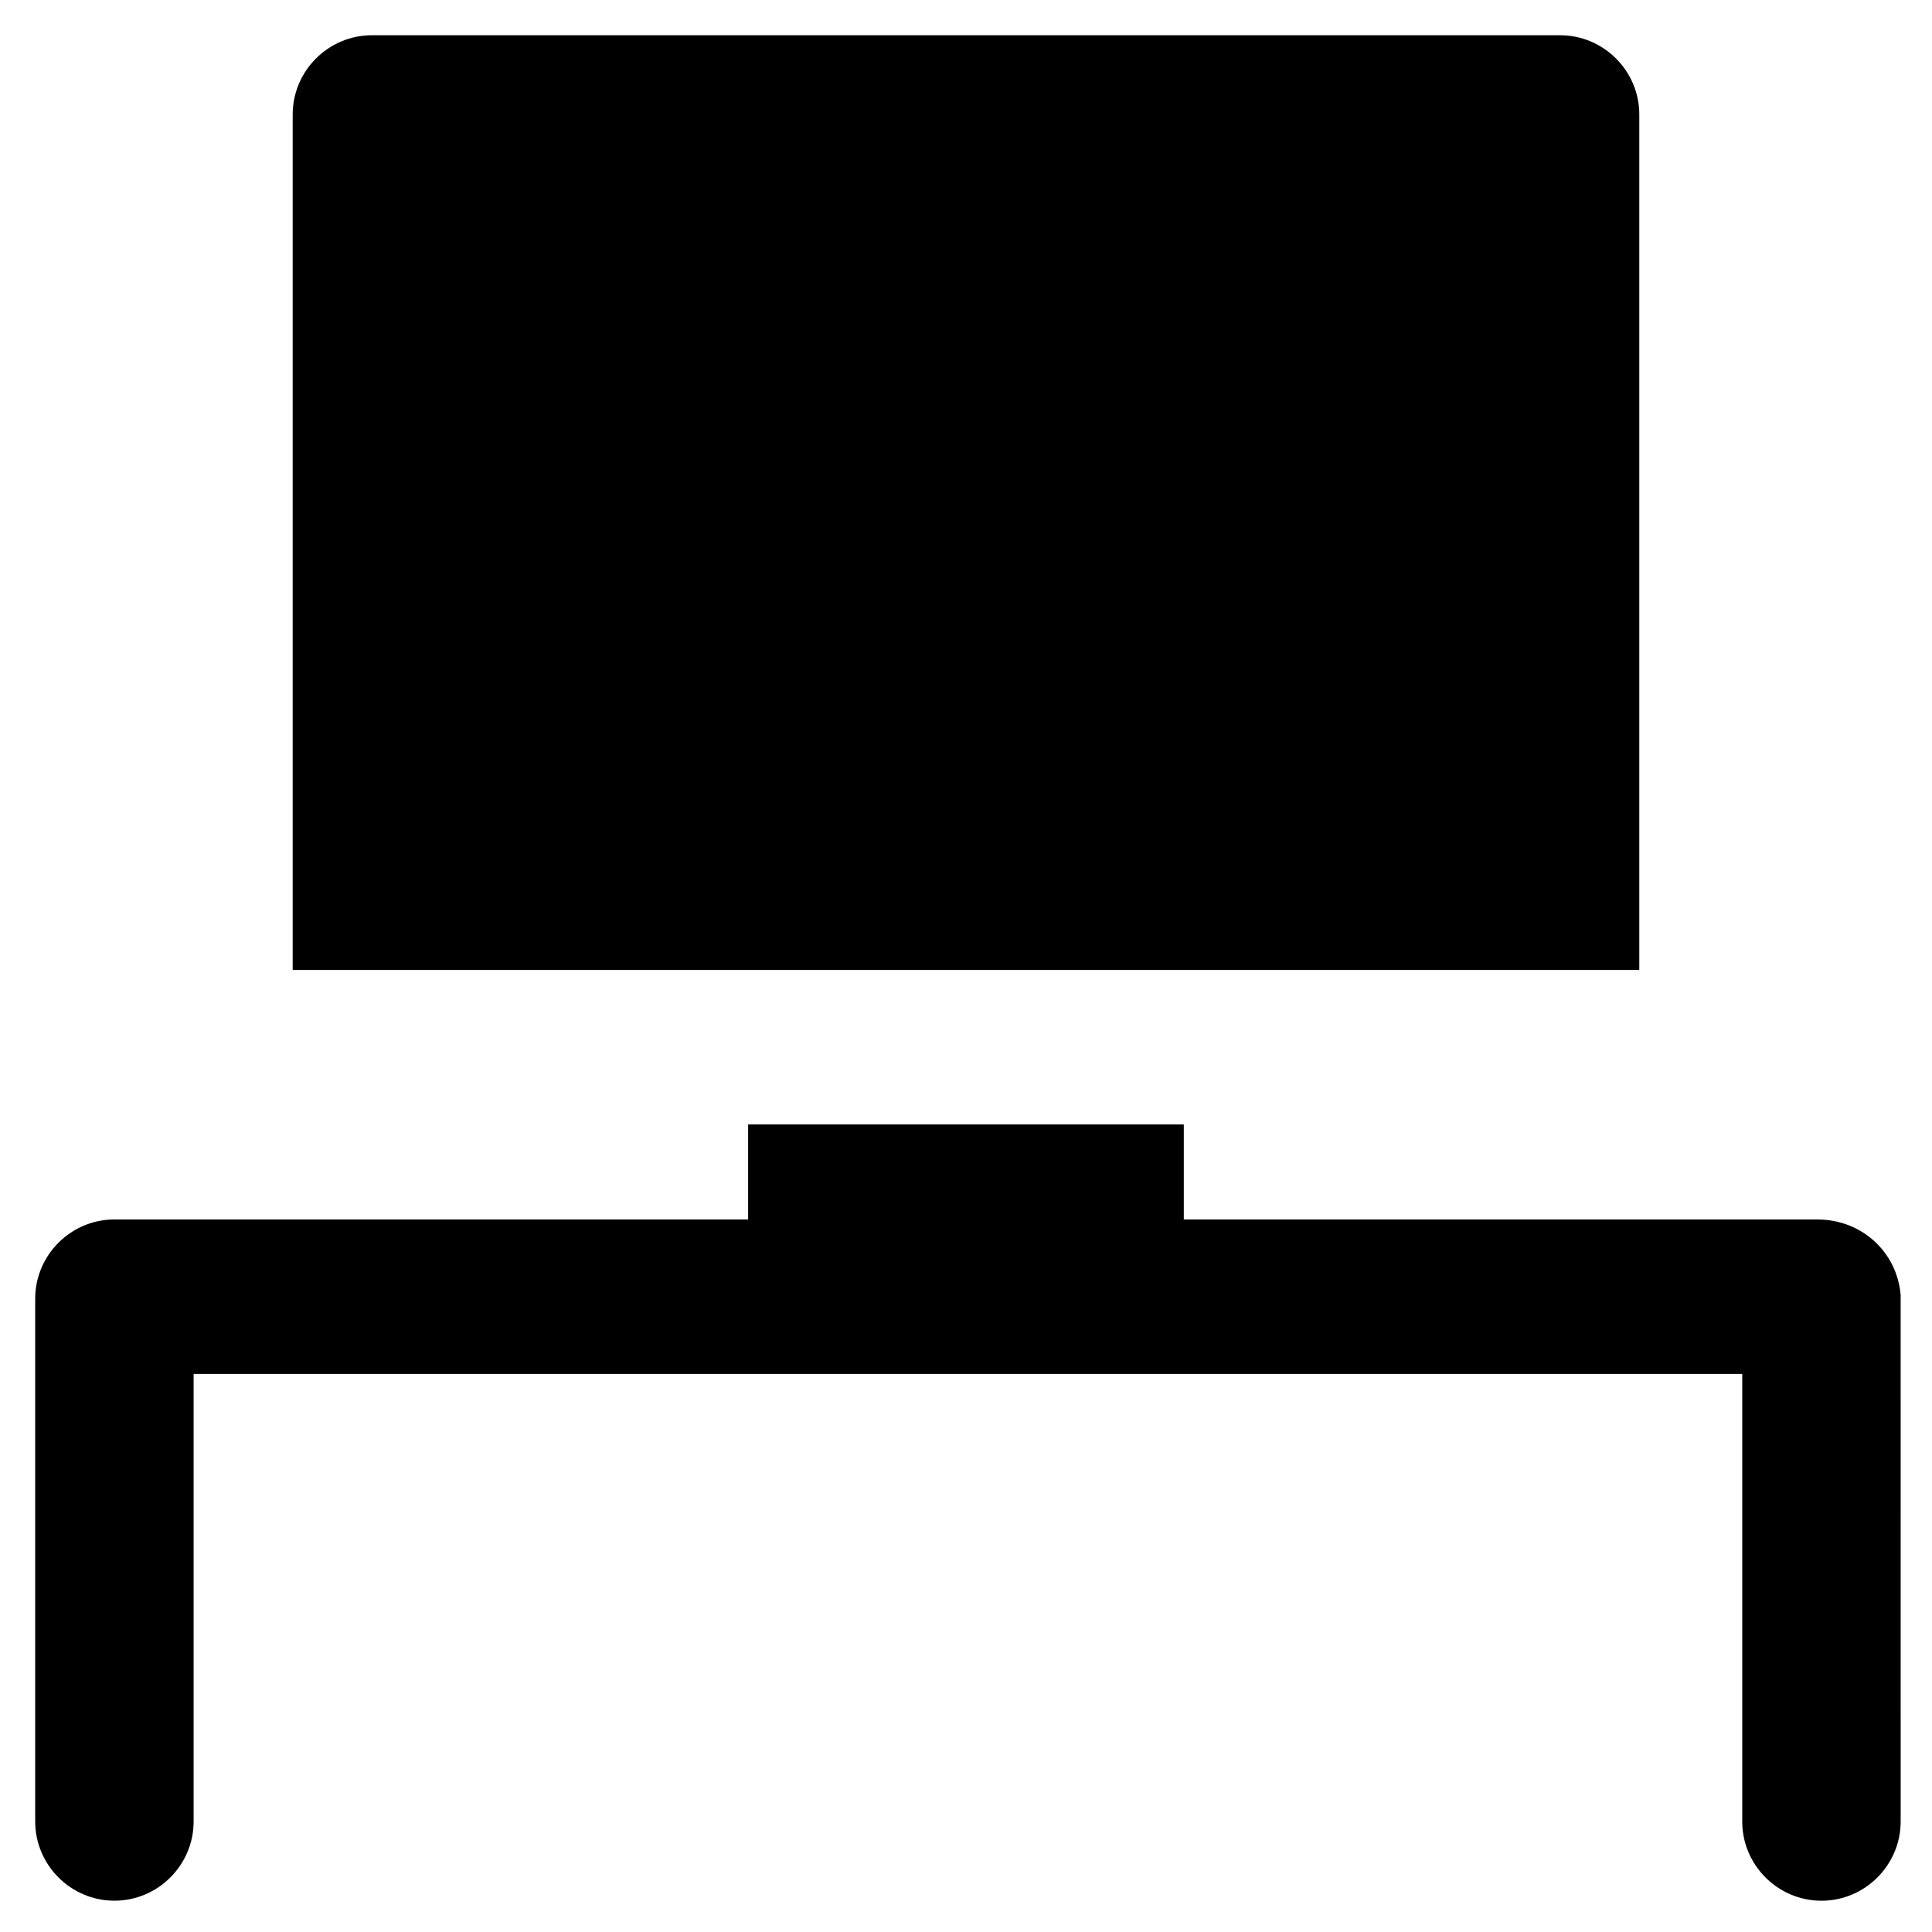 <?xml version="1.0" encoding="UTF-8"?>
<!-- Uploaded to: SVG Repo, www.svgrepo.com, Generator: SVG Repo Mixer Tools -->
<svg fill="#000000" width="800px" height="800px" version="1.1" viewBox="144 144 512 512" xmlns="http://www.w3.org/2000/svg">
 <g>
  <path d="m578.43 400v-3.148-222.52c0-11.547-9.445-20.992-20.992-20.992h-314.88c-11.547 0-20.992 9.445-20.992 20.992v223.57 3.148h356.86z"/>
  <path d="m625.66 467.17h-167.94v-25.191h-115.46v25.191h-167.94c-11.547 0-20.992 9.445-20.992 20.992v138.55c0 11.547 9.445 20.992 20.992 20.992s20.992-9.445 20.992-20.992v-118.6h410.4v118.61c0 11.547 9.445 20.992 20.992 20.992s20.992-9.445 20.992-20.992l-0.004-139.6c-1.047-11.547-10.496-19.945-22.039-19.945z"/>
 </g>
</svg>